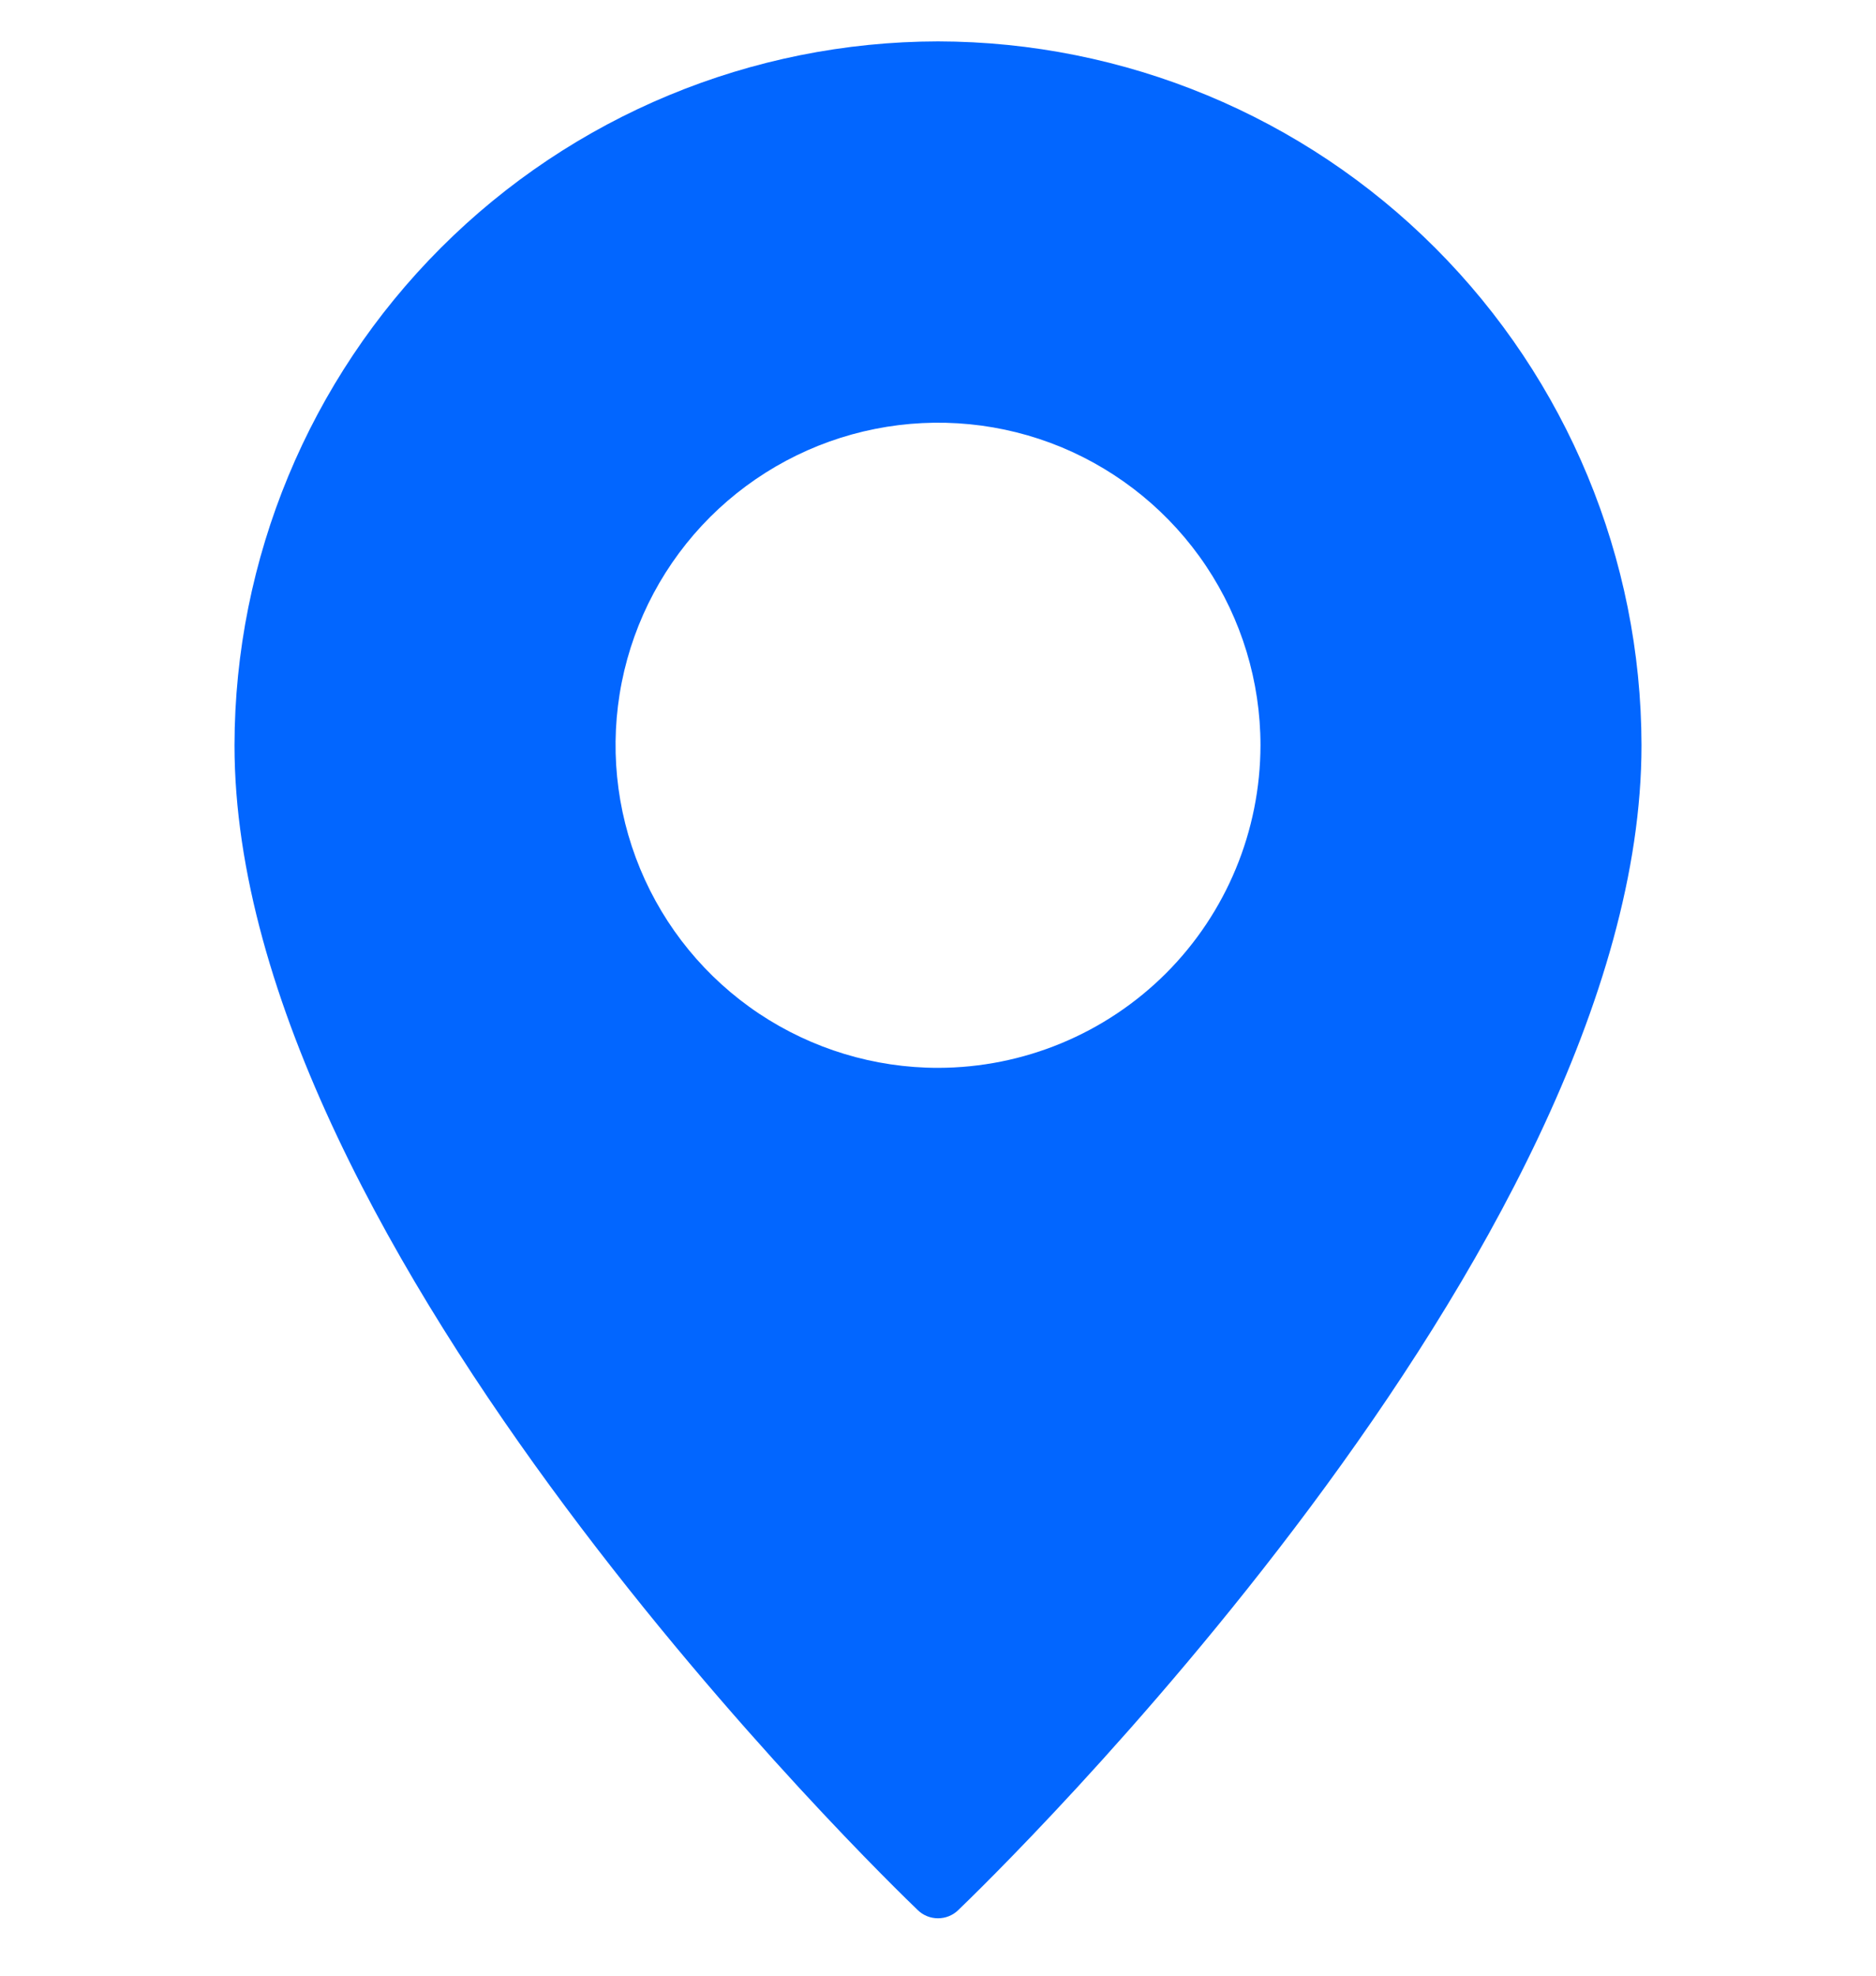 <svg xmlns="http://www.w3.org/2000/svg" width="19" height="20" viewBox="0 0 19 20" fill="none"><g clip-path="url(#clip0_313_2)"><path d="M9.5 0.419C7.611 0.422 5.8 1.173 4.465 2.509C3.129 3.845 2.378 5.656 2.375 7.544C2.375 12.66 9.013 19.066 9.295 19.336C9.35 19.39 9.424 19.419 9.5 19.419C9.576 19.419 9.65 19.39 9.705 19.336C9.987 19.066 16.625 12.66 16.625 7.544C16.622 5.656 15.871 3.845 14.535 2.509C13.2 1.173 11.389 0.422 9.5 0.419ZM9.5 10.81C8.854 10.81 8.223 10.618 7.686 10.26C7.149 9.901 6.73 9.391 6.483 8.794C6.236 8.197 6.171 7.541 6.297 6.907C6.423 6.274 6.734 5.692 7.191 5.235C7.648 4.779 8.229 4.468 8.863 4.342C9.496 4.216 10.153 4.28 10.75 4.527C11.346 4.775 11.856 5.193 12.215 5.73C12.574 6.267 12.766 6.899 12.766 7.544C12.765 8.41 12.421 9.241 11.809 9.853C11.196 10.465 10.366 10.809 9.5 10.81Z" fill="#0266FF"></path></g><defs><clipPath id="clip0_313_2"><rect width="19" height="19" fill="white" transform="translate(0 0.419)"></rect></clipPath></defs></svg>